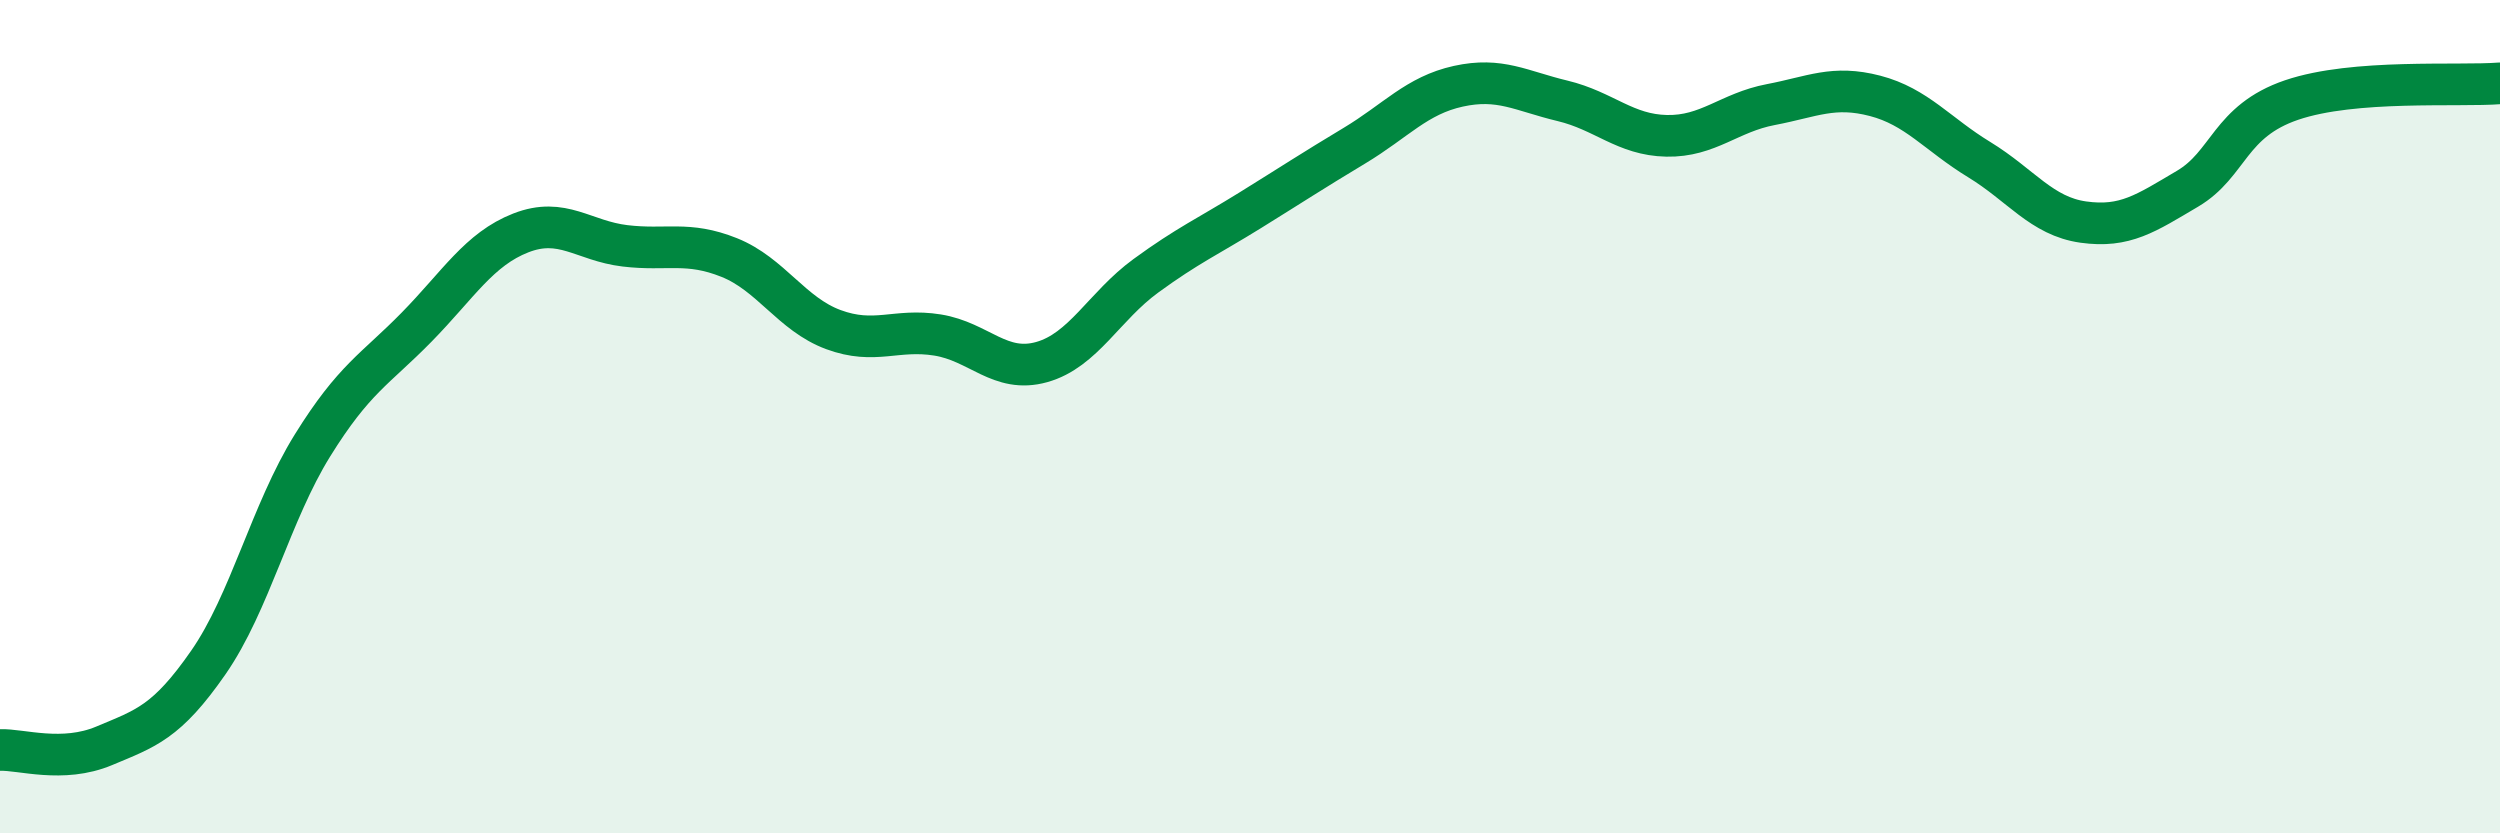 
    <svg width="60" height="20" viewBox="0 0 60 20" xmlns="http://www.w3.org/2000/svg">
      <path
        d="M 0,18 C 0.5,17.98 1.5,18.32 2.5,17.9 C 3.5,17.48 4,17.34 5,15.9 C 6,14.46 6.5,12.3 7.5,10.69 C 8.5,9.08 9,8.87 10,7.85 C 11,6.83 11.5,5.98 12.5,5.59 C 13.5,5.2 14,5.78 15,5.9 C 16,6.02 16.5,5.78 17.5,6.18 C 18.5,6.58 19,7.54 20,7.91 C 21,8.28 21.5,7.88 22.5,8.04 C 23.5,8.2 24,8.97 25,8.69 C 26,8.41 26.5,7.35 27.5,6.62 C 28.5,5.89 29,5.67 30,5.05 C 31,4.43 31.5,4.1 32.5,3.5 C 33.5,2.9 34,2.29 35,2.07 C 36,1.85 36.5,2.18 37.5,2.42 C 38.5,2.66 39,3.24 40,3.26 C 41,3.28 41.5,2.7 42.5,2.51 C 43.5,2.32 44,2.04 45,2.3 C 46,2.56 46.5,3.22 47.5,3.83 C 48.5,4.44 49,5.19 50,5.33 C 51,5.47 51.5,5.12 52.5,4.53 C 53.5,3.94 53.5,2.91 55,2.4 C 56.5,1.89 59,2.08 60,2L60 20L0 20Z"
        fill="#008740"
        opacity="0.1"
        stroke-linecap="round"
        stroke-linejoin="round"
      />
      <path
        d="M 0,18 C 0.5,17.98 1.5,18.32 2.5,17.9 C 3.5,17.48 4,17.34 5,15.9 C 6,14.46 6.5,12.3 7.5,10.69 C 8.5,9.08 9,8.87 10,7.85 C 11,6.83 11.5,5.98 12.5,5.59 C 13.5,5.2 14,5.78 15,5.9 C 16,6.02 16.5,5.78 17.5,6.18 C 18.5,6.58 19,7.54 20,7.91 C 21,8.28 21.5,7.88 22.5,8.04 C 23.5,8.2 24,8.97 25,8.69 C 26,8.41 26.5,7.35 27.5,6.62 C 28.5,5.89 29,5.67 30,5.05 C 31,4.43 31.5,4.1 32.5,3.5 C 33.5,2.9 34,2.29 35,2.07 C 36,1.85 36.5,2.18 37.5,2.42 C 38.5,2.66 39,3.24 40,3.26 C 41,3.28 41.5,2.7 42.5,2.51 C 43.5,2.32 44,2.04 45,2.3 C 46,2.56 46.5,3.22 47.5,3.83 C 48.5,4.44 49,5.19 50,5.33 C 51,5.47 51.5,5.12 52.5,4.53 C 53.5,3.94 53.5,2.91 55,2.4 C 56.5,1.89 59,2.08 60,2"
        stroke="#008740"
        stroke-width="1"
        fill="none"
        stroke-linecap="round"
        stroke-linejoin="round"
      />
    </svg>
  